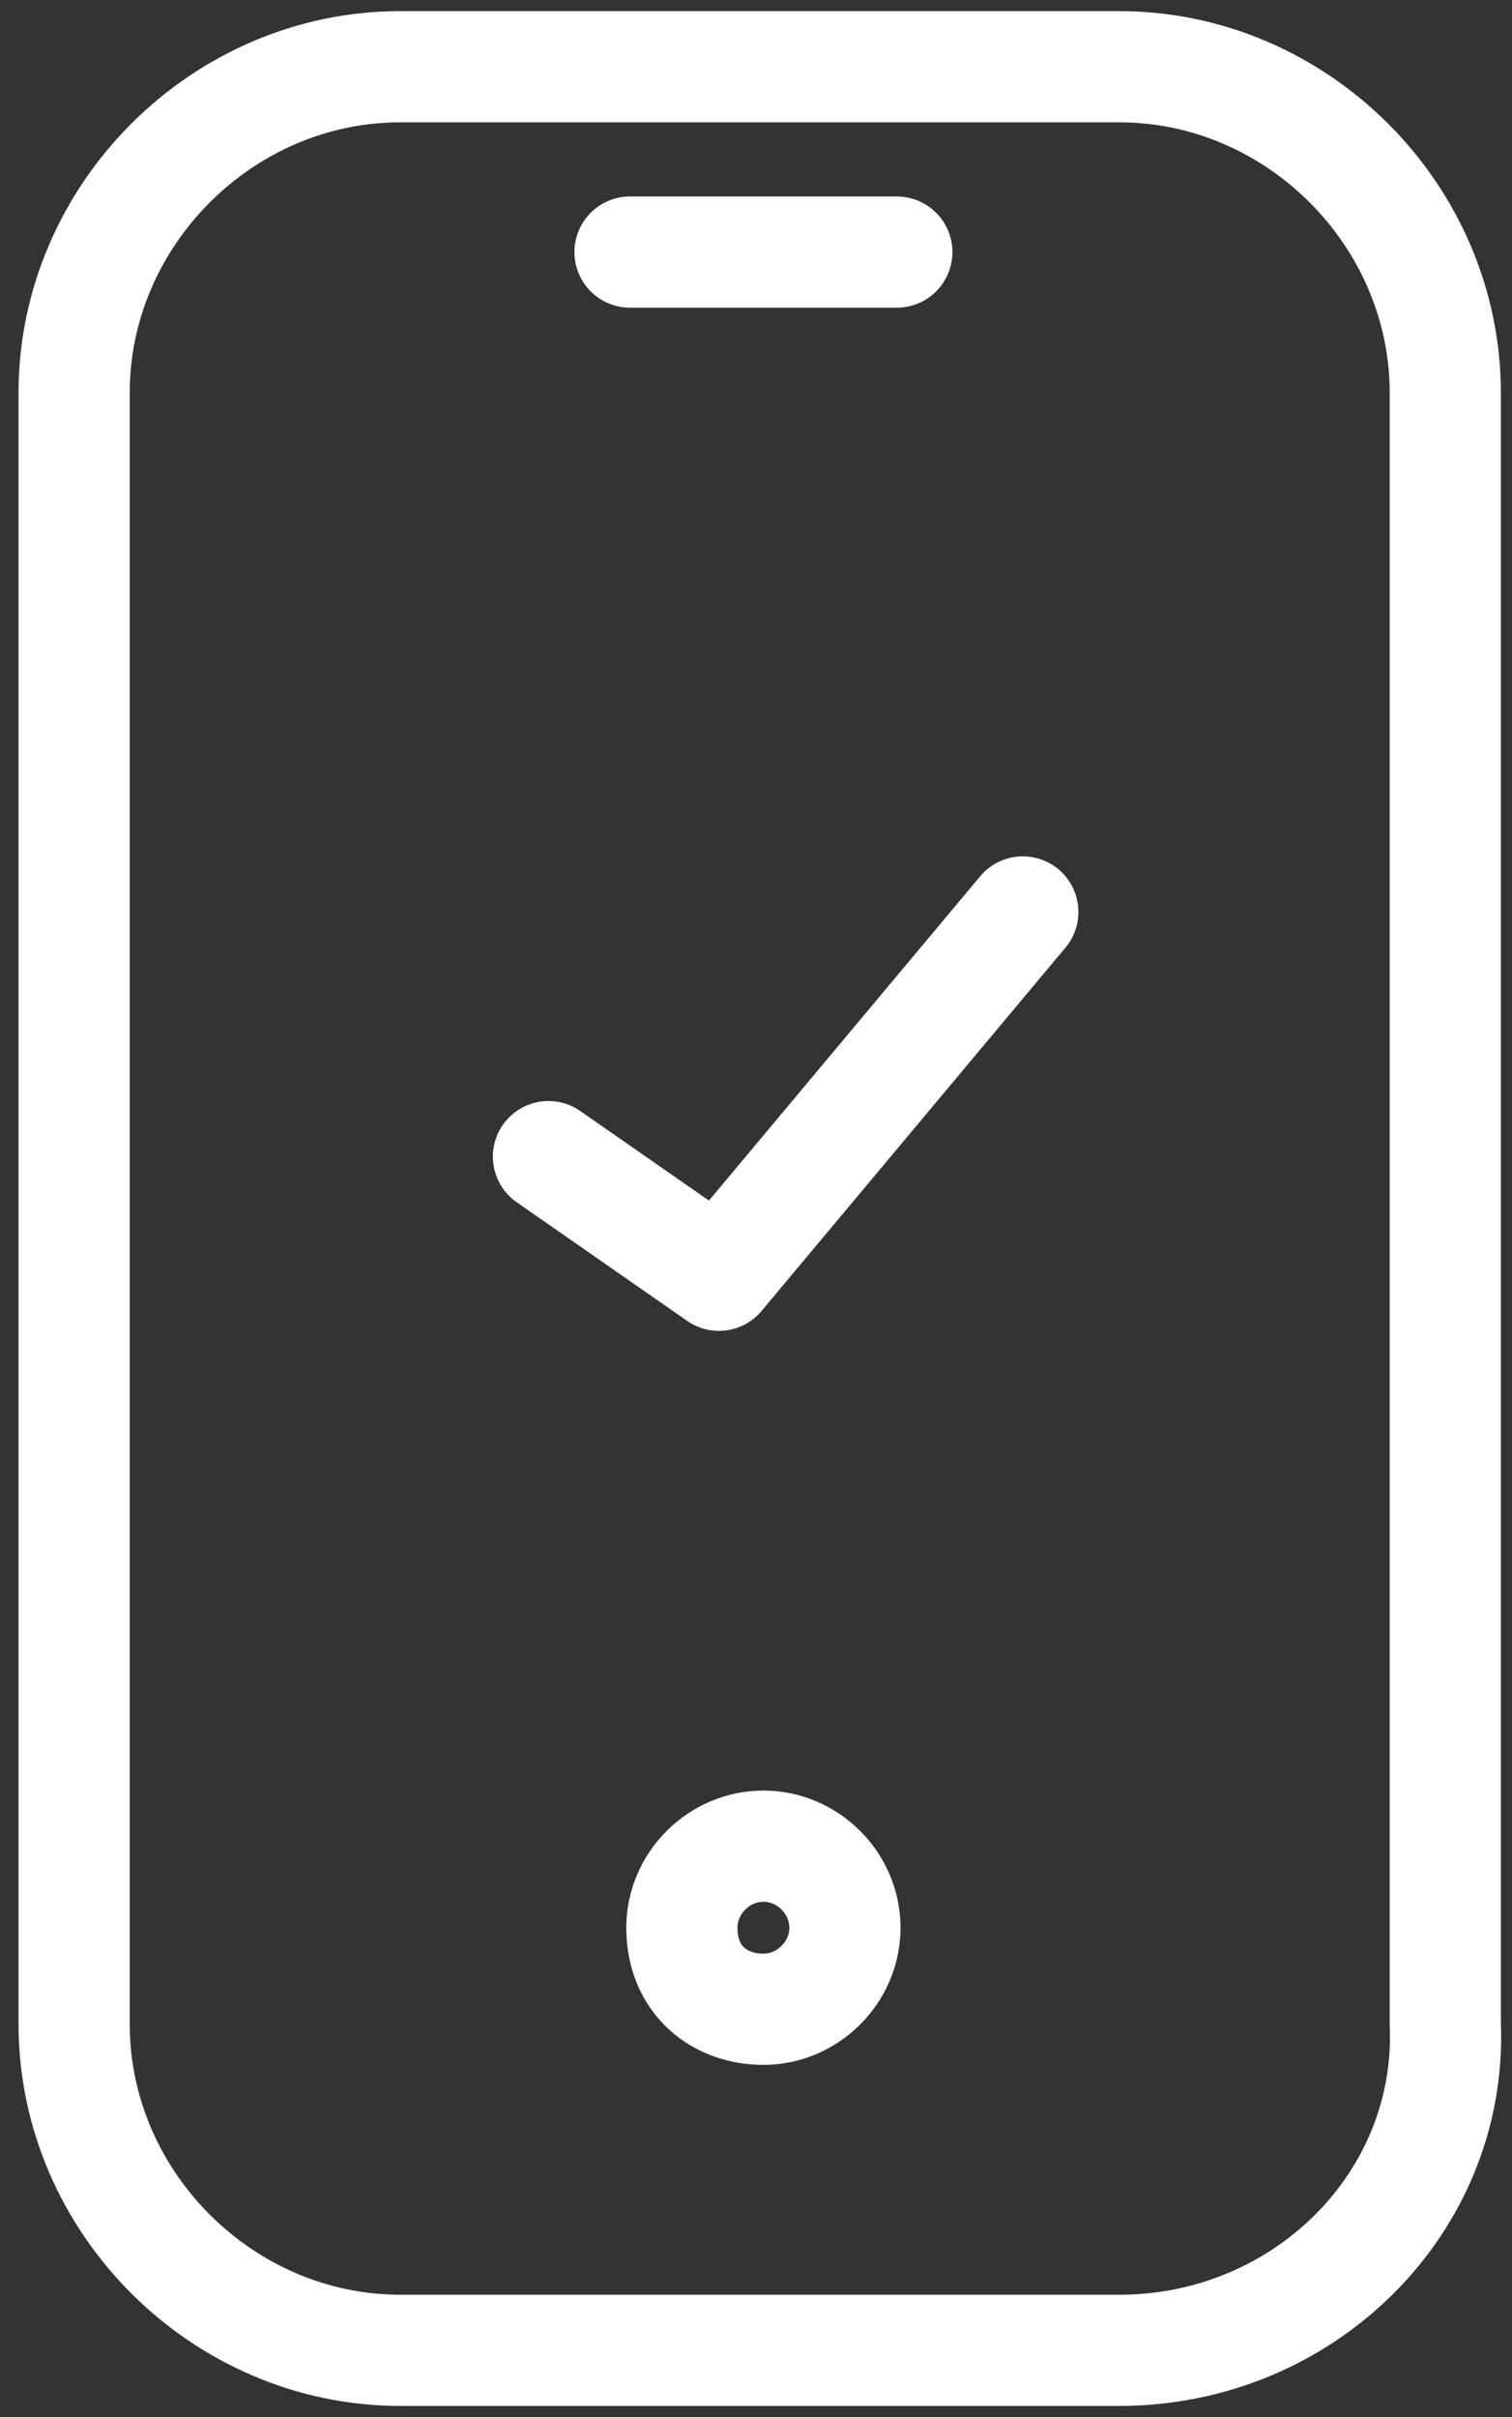 <svg version="1.1" id="Layer_1" xmlns="http://www.w3.org/2000/svg" xmlns:xlink="http://www.w3.org/1999/xlink" x="0" y="0" viewBox="0 0 20.4 32.6" xml:space="preserve" enable-background="new 0 0 20.4 32.6"><rect x="0" y="0" width="20.4" height="32.6" fill="#333333" stroke="none"/><style type="text/css">.st0{fill:none;stroke:#ffffff;stroke-width:1.5;stroke-linecap:round;stroke-linejoin:round}</style><title>Group 13</title><desc>Created with Sketch.</desc><g id="Page-1"><g id="Desktop" transform="translate(-876, -1614)"><g id="Customer-Touch-Points" transform="translate(546, 1252)"><g id="Sources" transform="translate(264, 340)"><g id="Mobile"><g id="Group-13" transform="translate(67, 23)"><g id="icon_x2F_mini_x2F_mobile_x2F_green"><g><g><path id="Stroke-1" class="st0" d="M14.1,30.7H4.4c-2.4,0-4.4-2-4.4-4.4v-22c0-2.4,2-4.4,4.4-4.4h9.7c2.4,0,4.4,2,4.4,4.4 v22C18.6,28.7,16.6,30.7,14.1,30.7L14.1,30.7z"/><path id="Stroke-3" class="st0" d="M10.4,25c0,0.6-0.5,1.1-1.1,1.1S8.2,25.7,8.2,25c0-0.6,0.5-1.1,1.1-1.1 S10.4,24.4,10.4,25L10.4,25z"/><path id="Stroke-5" class="st0" d="M7.5,2.4h3.6"/><polyline id="Stroke-7" class="st0" points="6.4,14.6 8.7,16.2 12.8,11.3"/></g></g></g></g></g></g></g></g></g></svg>